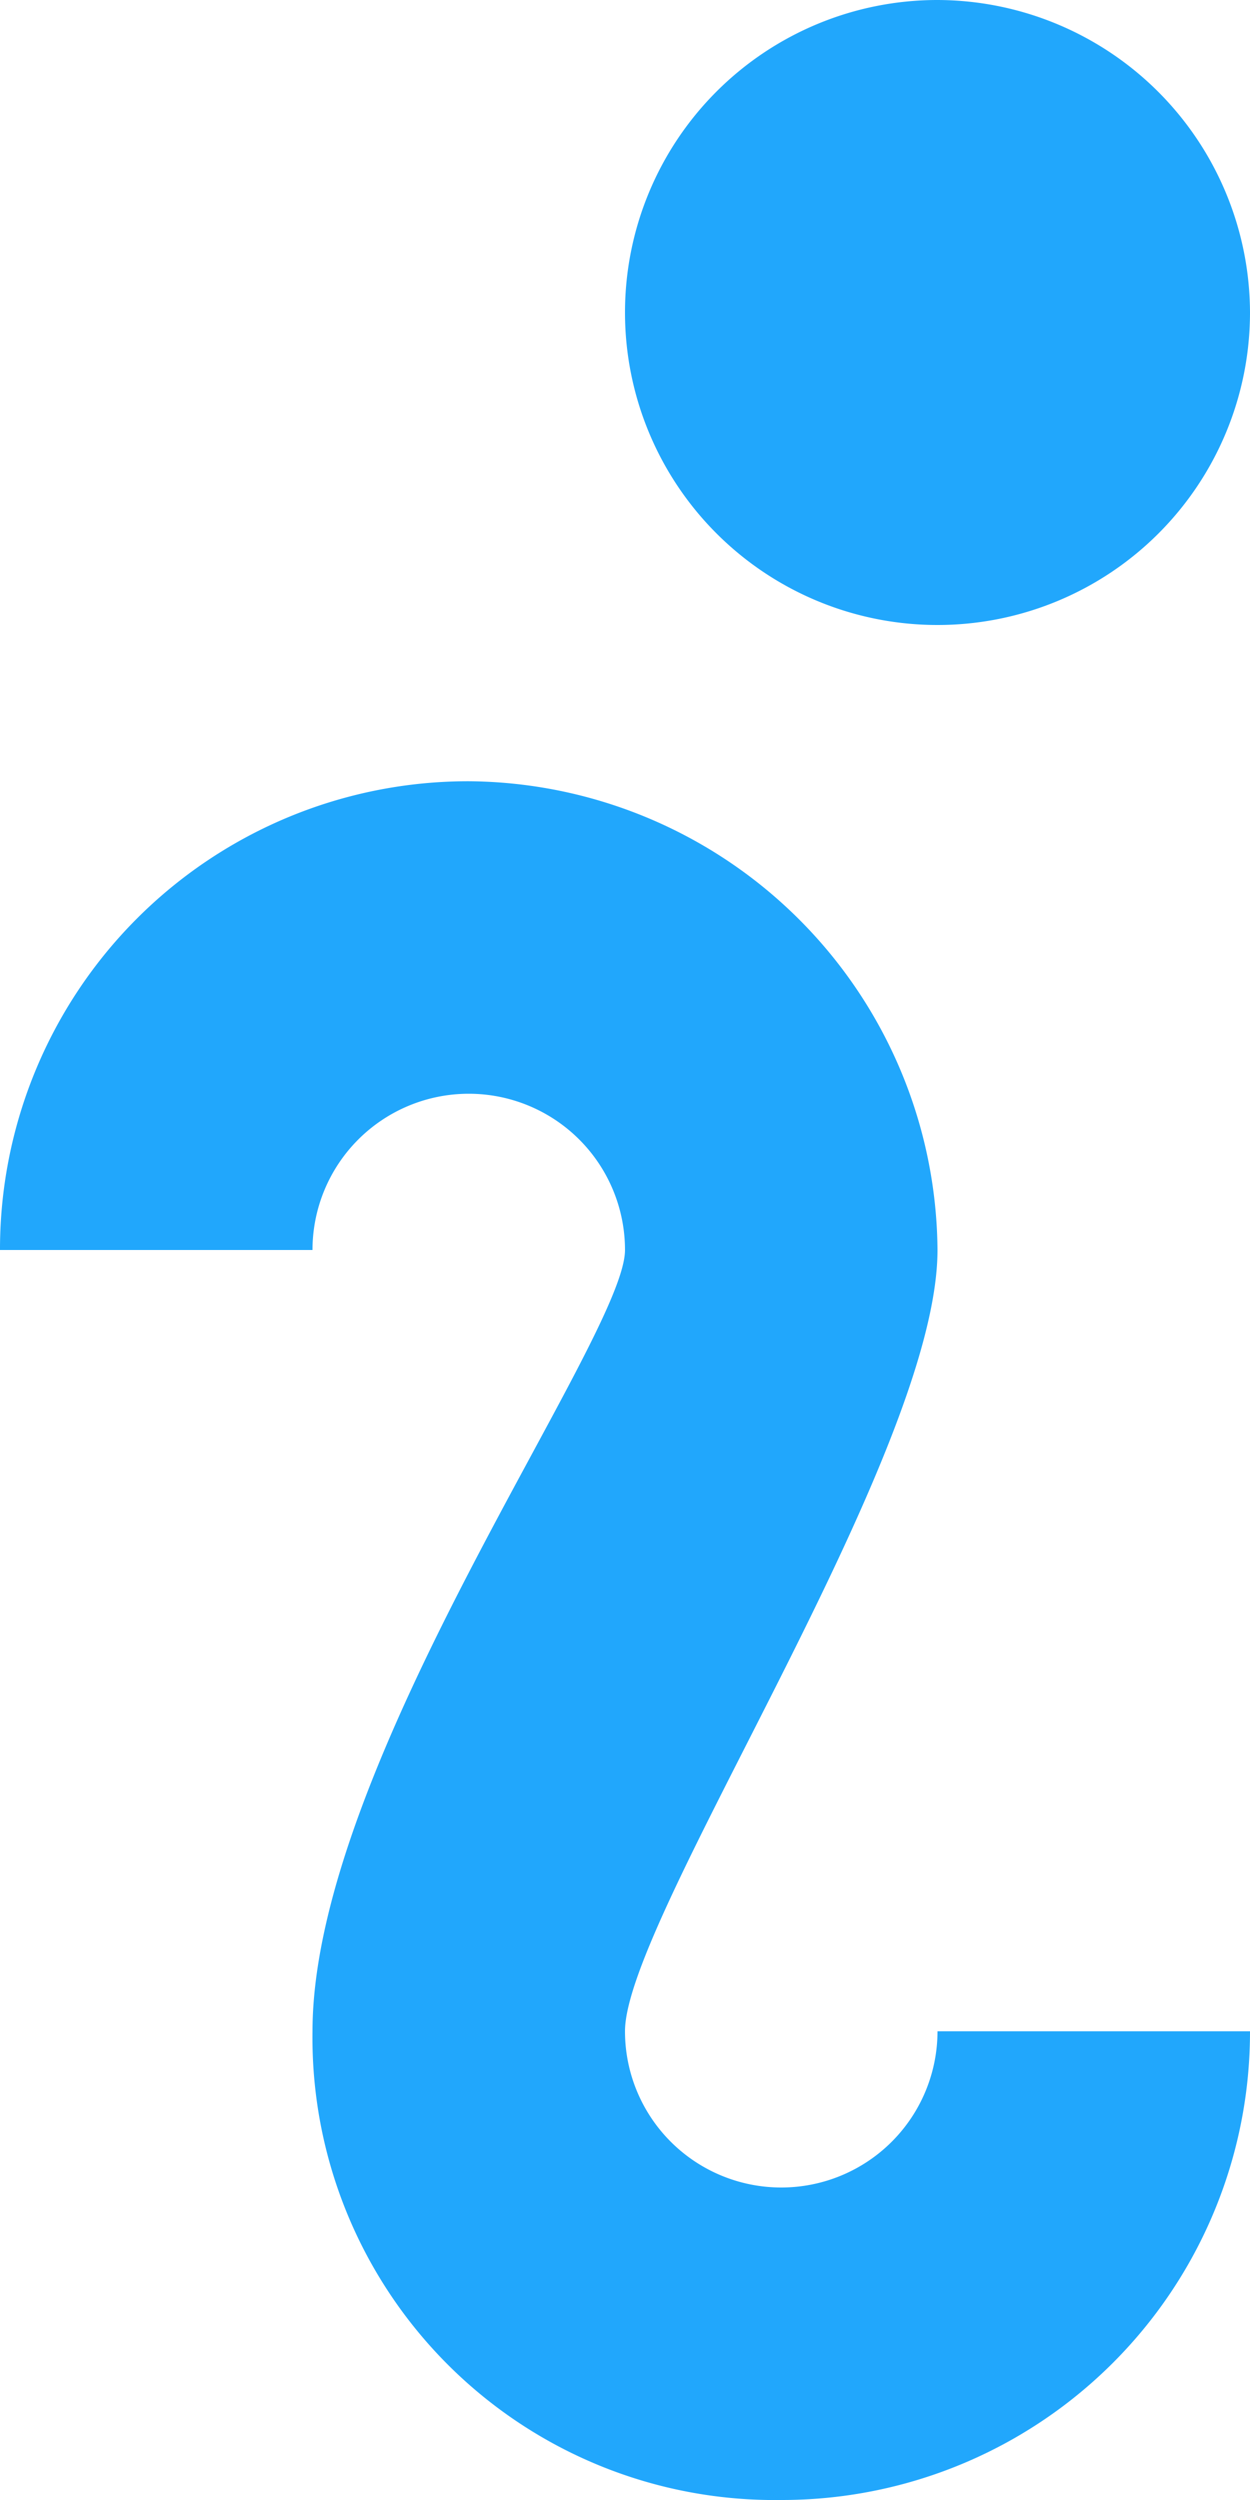 <svg xmlns="http://www.w3.org/2000/svg" width="14" height="28" viewBox="0 0 14 28">
  <path id="Icon_open-info" data-name="Icon open-info" d="M10.5,0A3.5,3.5,0,1,0,14,3.5,3.51,3.51,0,0,0,10.5,0ZM5.25,8.75A5.243,5.243,0,0,0,0,14H3.5A1.75,1.75,0,0,1,7,14c0,.98-3.5,5.74-3.5,8.75A5.177,5.177,0,0,0,8.75,28,5.243,5.243,0,0,0,14,22.75H10.5a1.75,1.75,0,0,1-3.5,0c0-1.26,3.5-6.44,3.5-8.75A5.288,5.288,0,0,0,5.25,8.75Z" fill="#21a7fc"/>
</svg>
